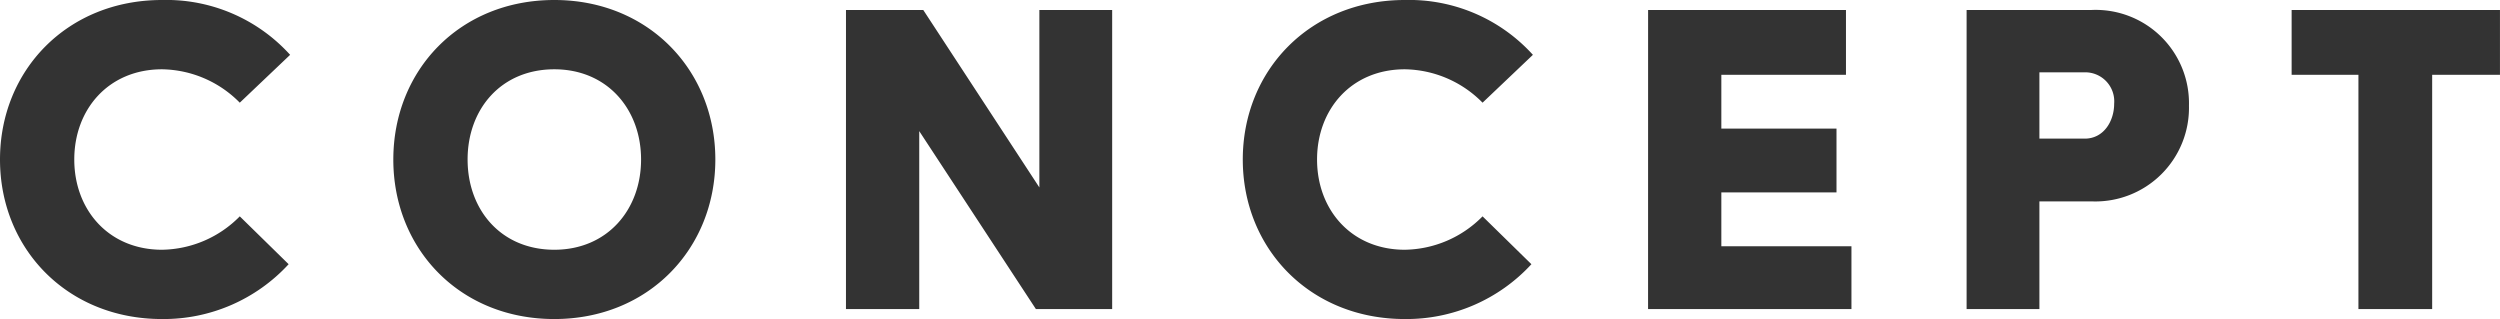 <svg xmlns="http://www.w3.org/2000/svg" width="267.851" height="34.182" viewBox="0 0 267.851 34.182">
  <path id="パス_272800" data-name="パス 272800" d="M-133.018-16.023c0,9.56,7.21,17.091,17.358,17.091a18.2,18.2,0,0,0,13.566-5.875l-5.234-5.127a11.91,11.91,0,0,1-8.332,3.578c-5.715,0-9.4-4.273-9.4-9.667s3.685-9.667,9.4-9.667a11.91,11.91,0,0,1,8.332,3.578l5.394-5.127a17.891,17.891,0,0,0-13.726-5.875C-125.807-33.114-133.018-25.583-133.018-16.023Zm42.14,0c0,9.56,7.1,17.091,17.251,17.091,10.094,0,17.251-7.531,17.251-17.091s-7.157-17.091-17.251-17.091C-83.774-33.114-90.877-25.583-90.877-16.023Zm7.958,0c0-5.394,3.578-9.667,9.293-9.667,5.661,0,9.293,4.273,9.293,9.667s-3.632,9.667-9.293,9.667C-79.341-6.356-82.919-10.629-82.919-16.023ZM-42.381,0h7.851V-19.067L-22.032,0h8.172V-32.046h-7.8v19.014L-34.1-32.046h-8.279ZM.134-16.023c0,9.56,7.21,17.091,17.358,17.091A18.2,18.2,0,0,0,31.058-4.807L25.824-9.934a11.91,11.91,0,0,1-8.332,3.578c-5.715,0-9.4-4.273-9.4-9.667s3.685-9.667,9.4-9.667a11.91,11.91,0,0,1,8.332,3.578l5.394-5.127a17.891,17.891,0,0,0-13.726-5.875C7.344-33.114.134-25.583.134-16.023ZM43.556,0H65.347V-6.73H51.407V-12.5H63.745v-6.836H51.407V-25.1H64.76v-6.943h-21.2ZM77.685,0h7.8V-11.537h5.608a10.034,10.034,0,0,0,10.415-10.255A10,10,0,0,0,91.091-32.046H77.685Zm7.8-18.266v-7.1h4.86A3.11,3.11,0,0,1,93.494-22c0,1.869-1.122,3.739-3.151,3.739ZM119.665,0h7.9V-25.1h7.264v-6.943H112.508V-25.1h7.157Z" transform="translate(133.018 33.114)" fill="#333"/>
</svg>
